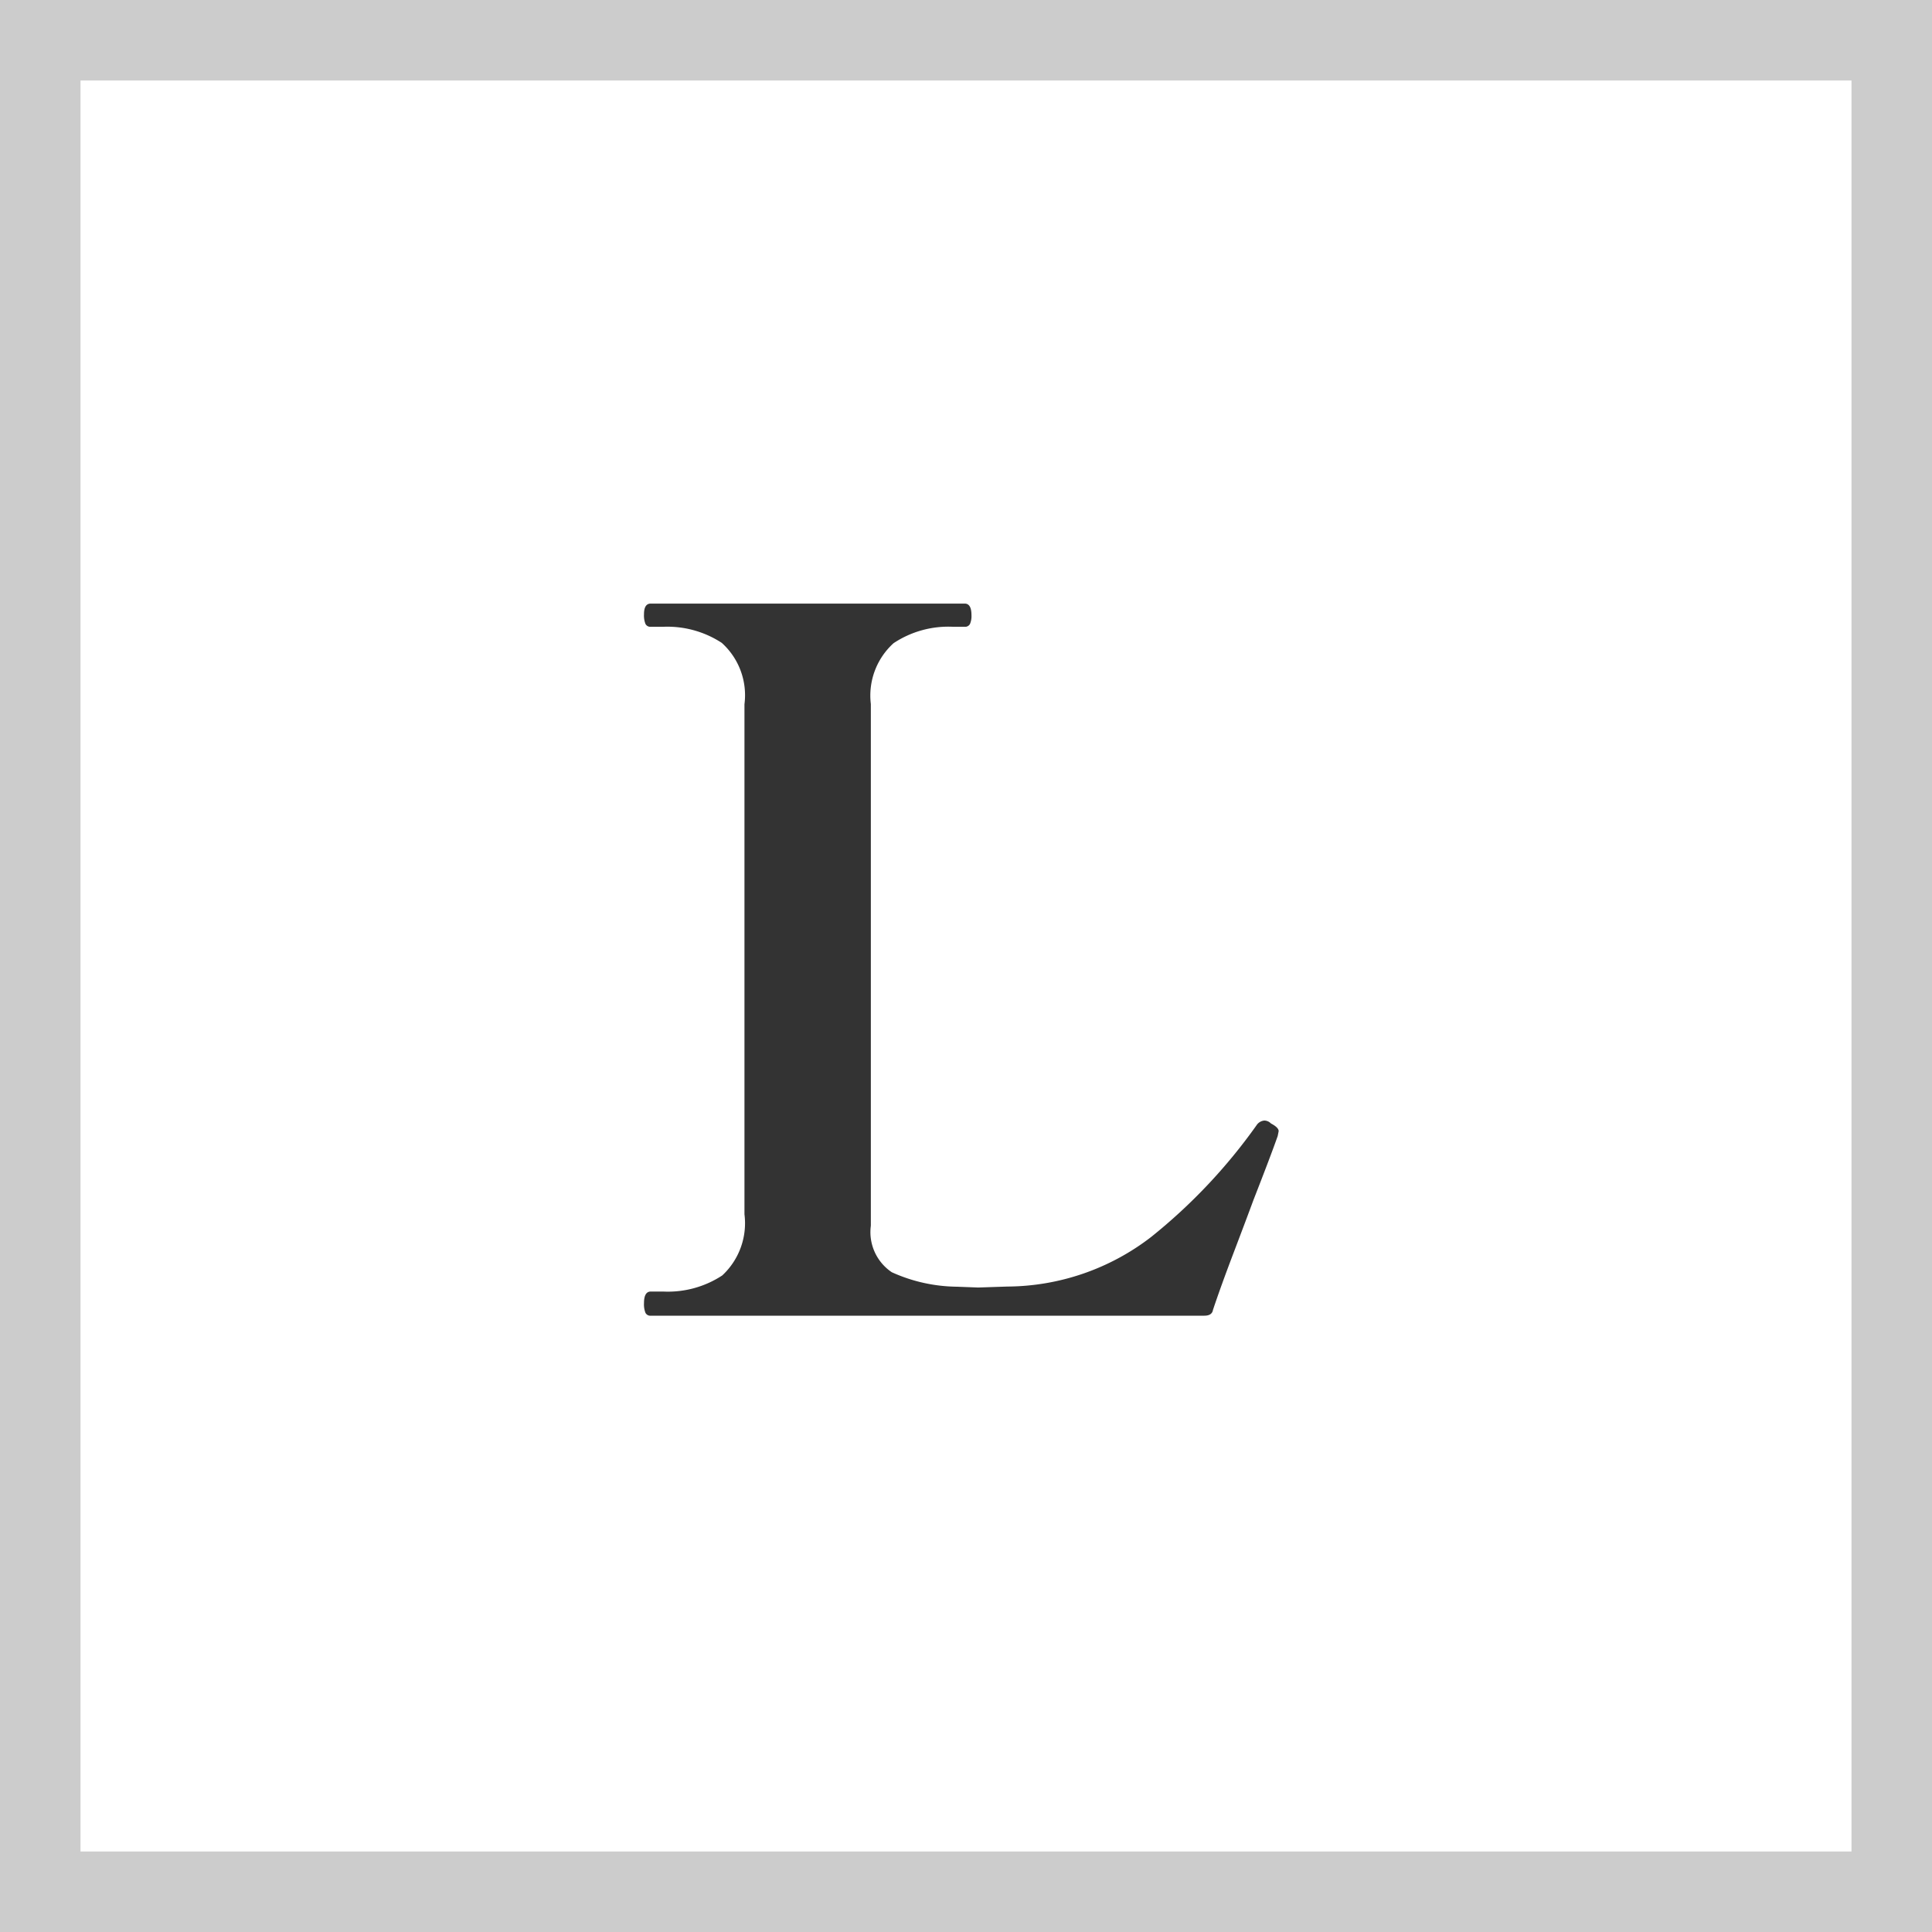 <svg xmlns="http://www.w3.org/2000/svg" width="48" height="48" viewBox="0 0 48 48">
  <rect x="0" y="0" width="48" height="48" fill="#808080" stroke="none"/>
  <g id="size_l" transform="translate(-256 -1793)">
    <g id="パス_139789" data-name="パス 139789" transform="translate(256 1793)" fill="#fff">
      <path d="M 47 47 L 1 47 L 1 1 L 47 1 L 47 47 Z" stroke="none"/>
      <path d="M 2 2 L 2 46 L 46 46 L 46 2 L 2 2 M 0 0 L 48 0 L 48 48 L 0 48 L 0 0 Z" stroke="none" fill="#ccc"/>
    </g>
    <path id="パス_139837" data-name="パス 139837" d="M6.36-.144Q6.336,0,6.144,0H-7.608A.134.134,0,0,1-7.74-.072a.577.577,0,0,1-.036-.24q0-.288.168-.288H-7.3A2.459,2.459,0,0,0-5.832-1,1.77,1.77,0,0,0-5.28-2.52V-15.192a1.75,1.75,0,0,0-.564-1.524,2.471,2.471,0,0,0-1.452-.4h-.312a.134.134,0,0,1-.132-.072.577.577,0,0,1-.036-.24q0-.264.168-.264h7.8q.168,0,.168.288a.5.5,0,0,1-.036.216.134.134,0,0,1-.132.072H-.1a2.461,2.461,0,0,0-1.476.408,1.754,1.754,0,0,0-.564,1.512v12.96A1.2,1.2,0,0,0-1.62-1.08,4.011,4.011,0,0,0,0-.72L.528-.7l.72-.024A5.9,5.9,0,0,0,4.824-1.956,13.726,13.726,0,0,0,7.44-4.728a.26.26,0,0,1,.192-.12.23.23,0,0,1,.168.072q.192.1.192.192l-.024.12q-.168.48-.6,1.584-.168.456-.492,1.308T6.36-.144Z" transform="translate(279.776 1825.688)" fill="#333"/>
  </g>
</svg>
